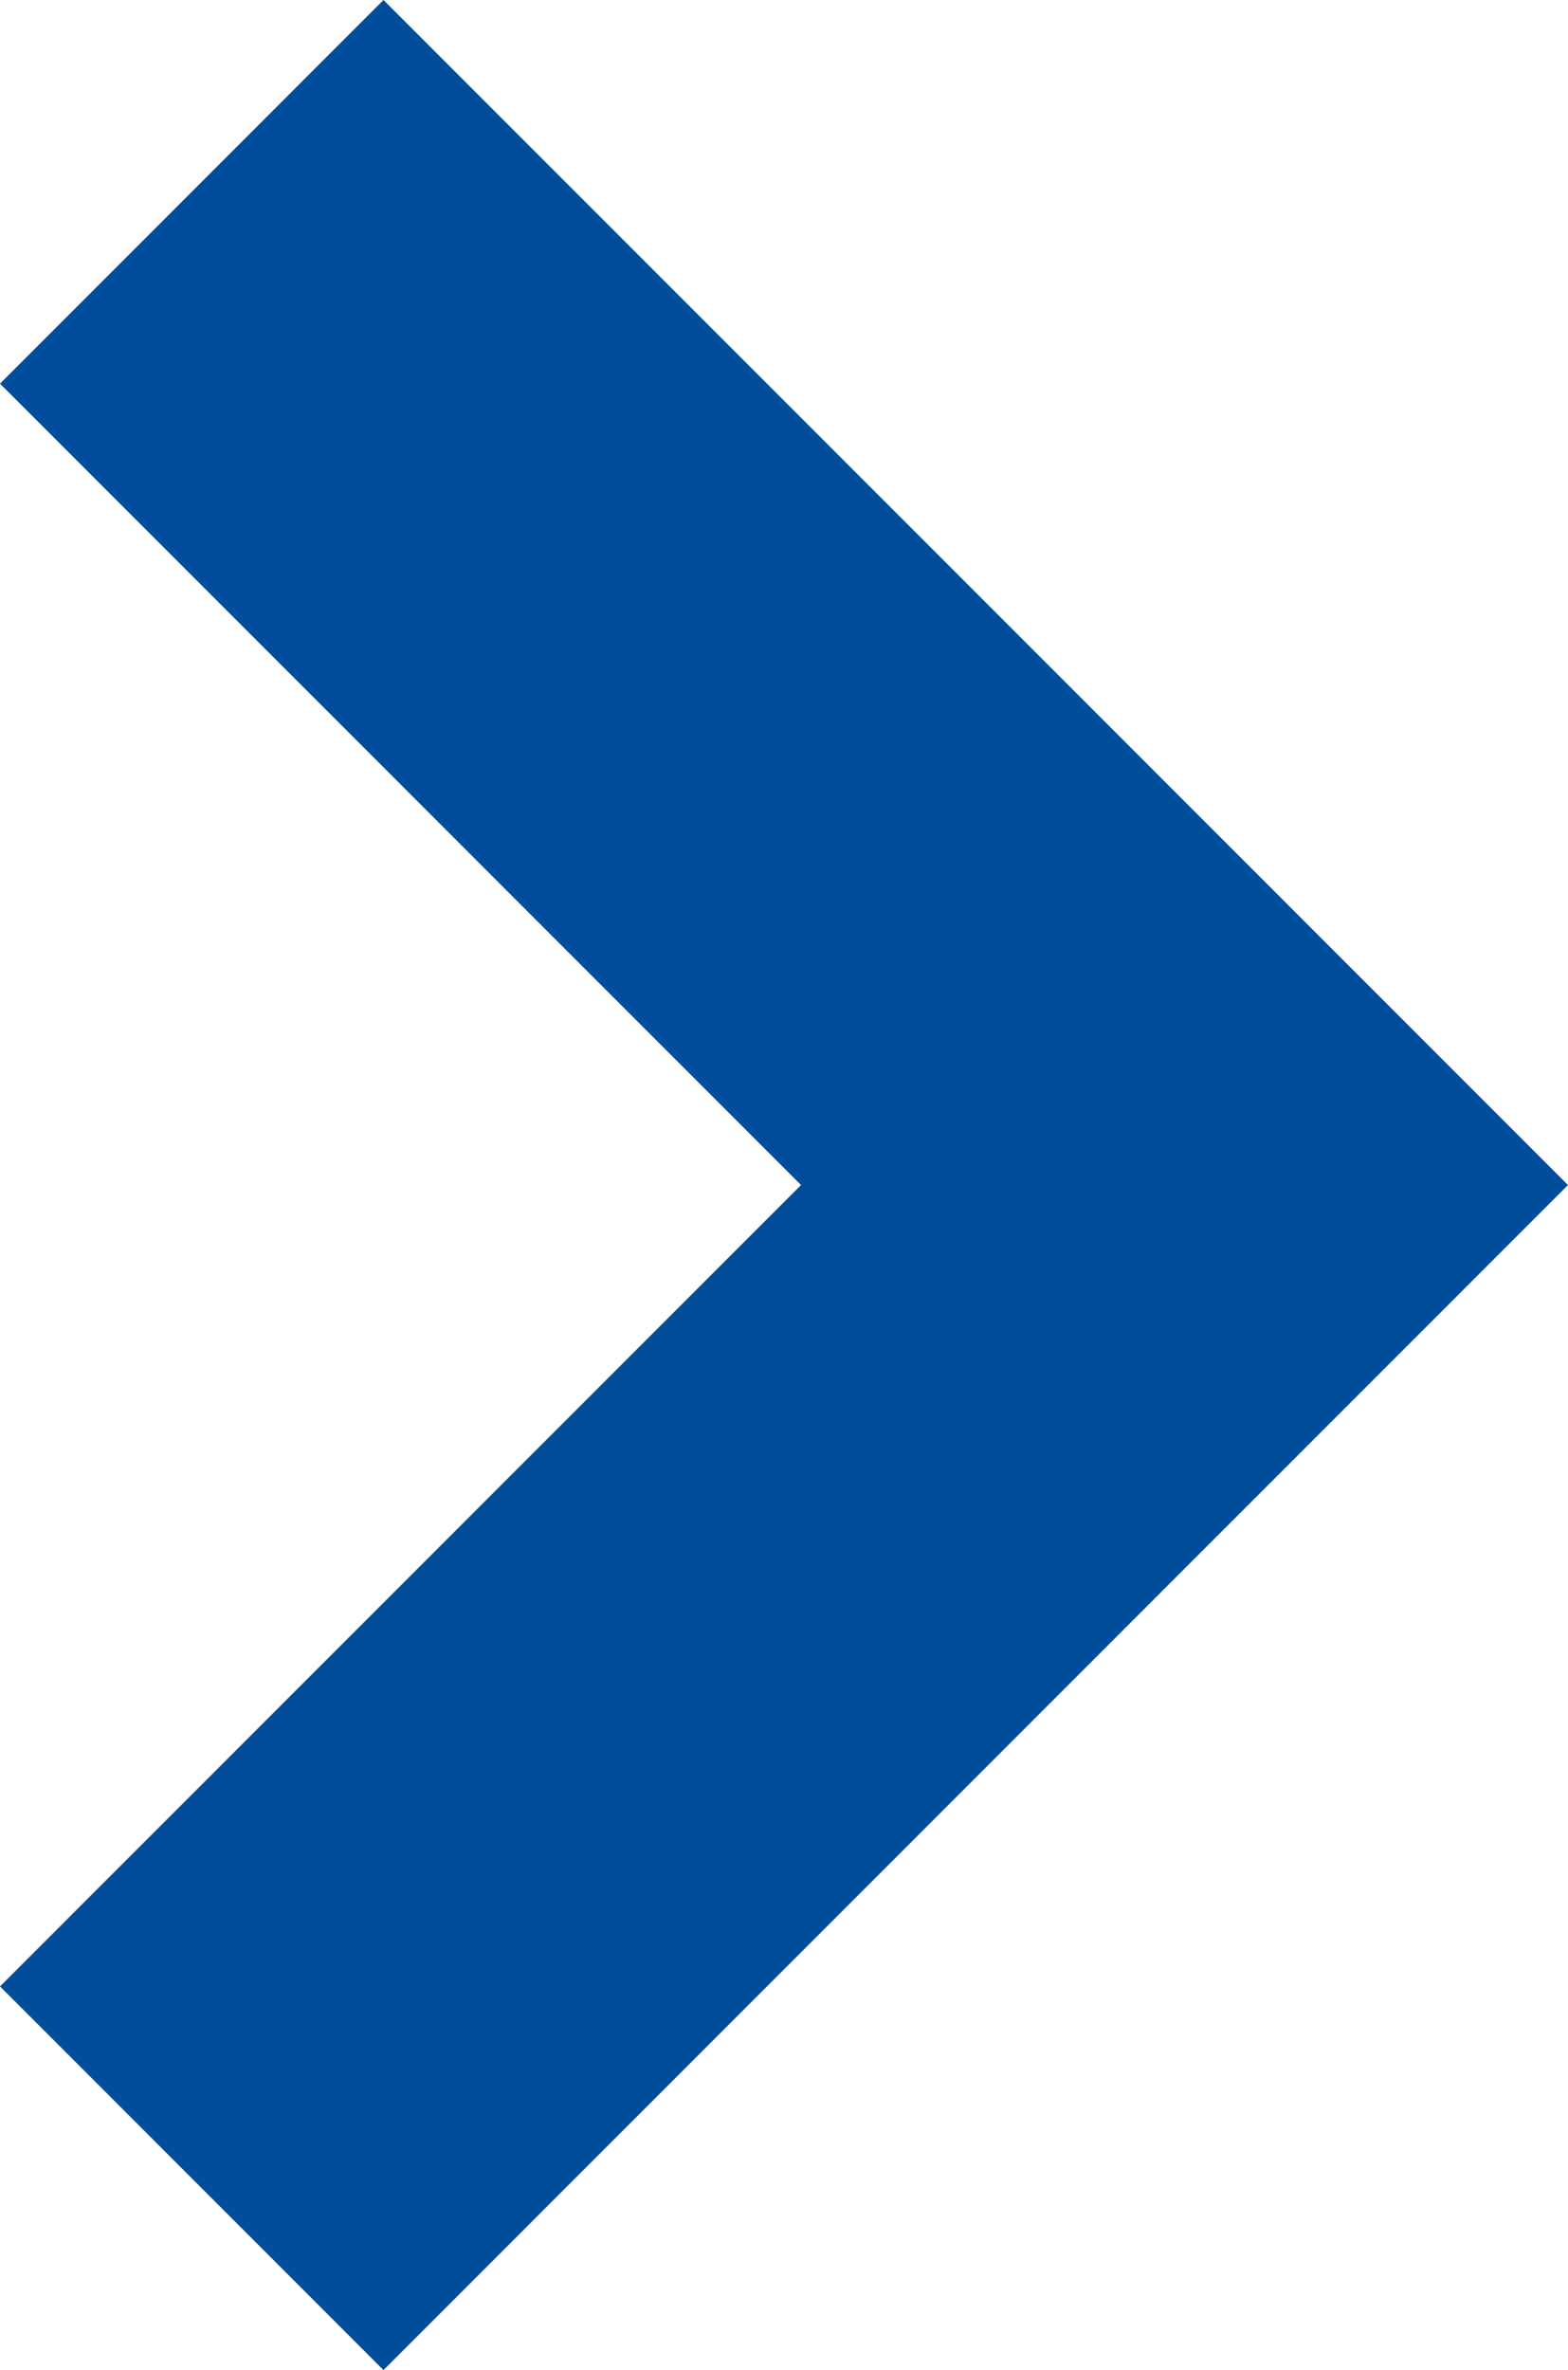 <?xml version="1.0" encoding="UTF-8"?>
<svg id="Layer_2" xmlns="http://www.w3.org/2000/svg" viewBox="0 0 52.95 80">
  <defs>
    <style>
      .cls-1 {
        fill: #004e9b;
      }
    </style>
  </defs>
  <g id="Layer_1-2" data-name="Layer_1">
    <polygon class="cls-1" points="12.95 80 0 67.05 27.05 40 0 12.95 12.95 0 52.95 40 12.95 80"/>
  </g>
</svg>
